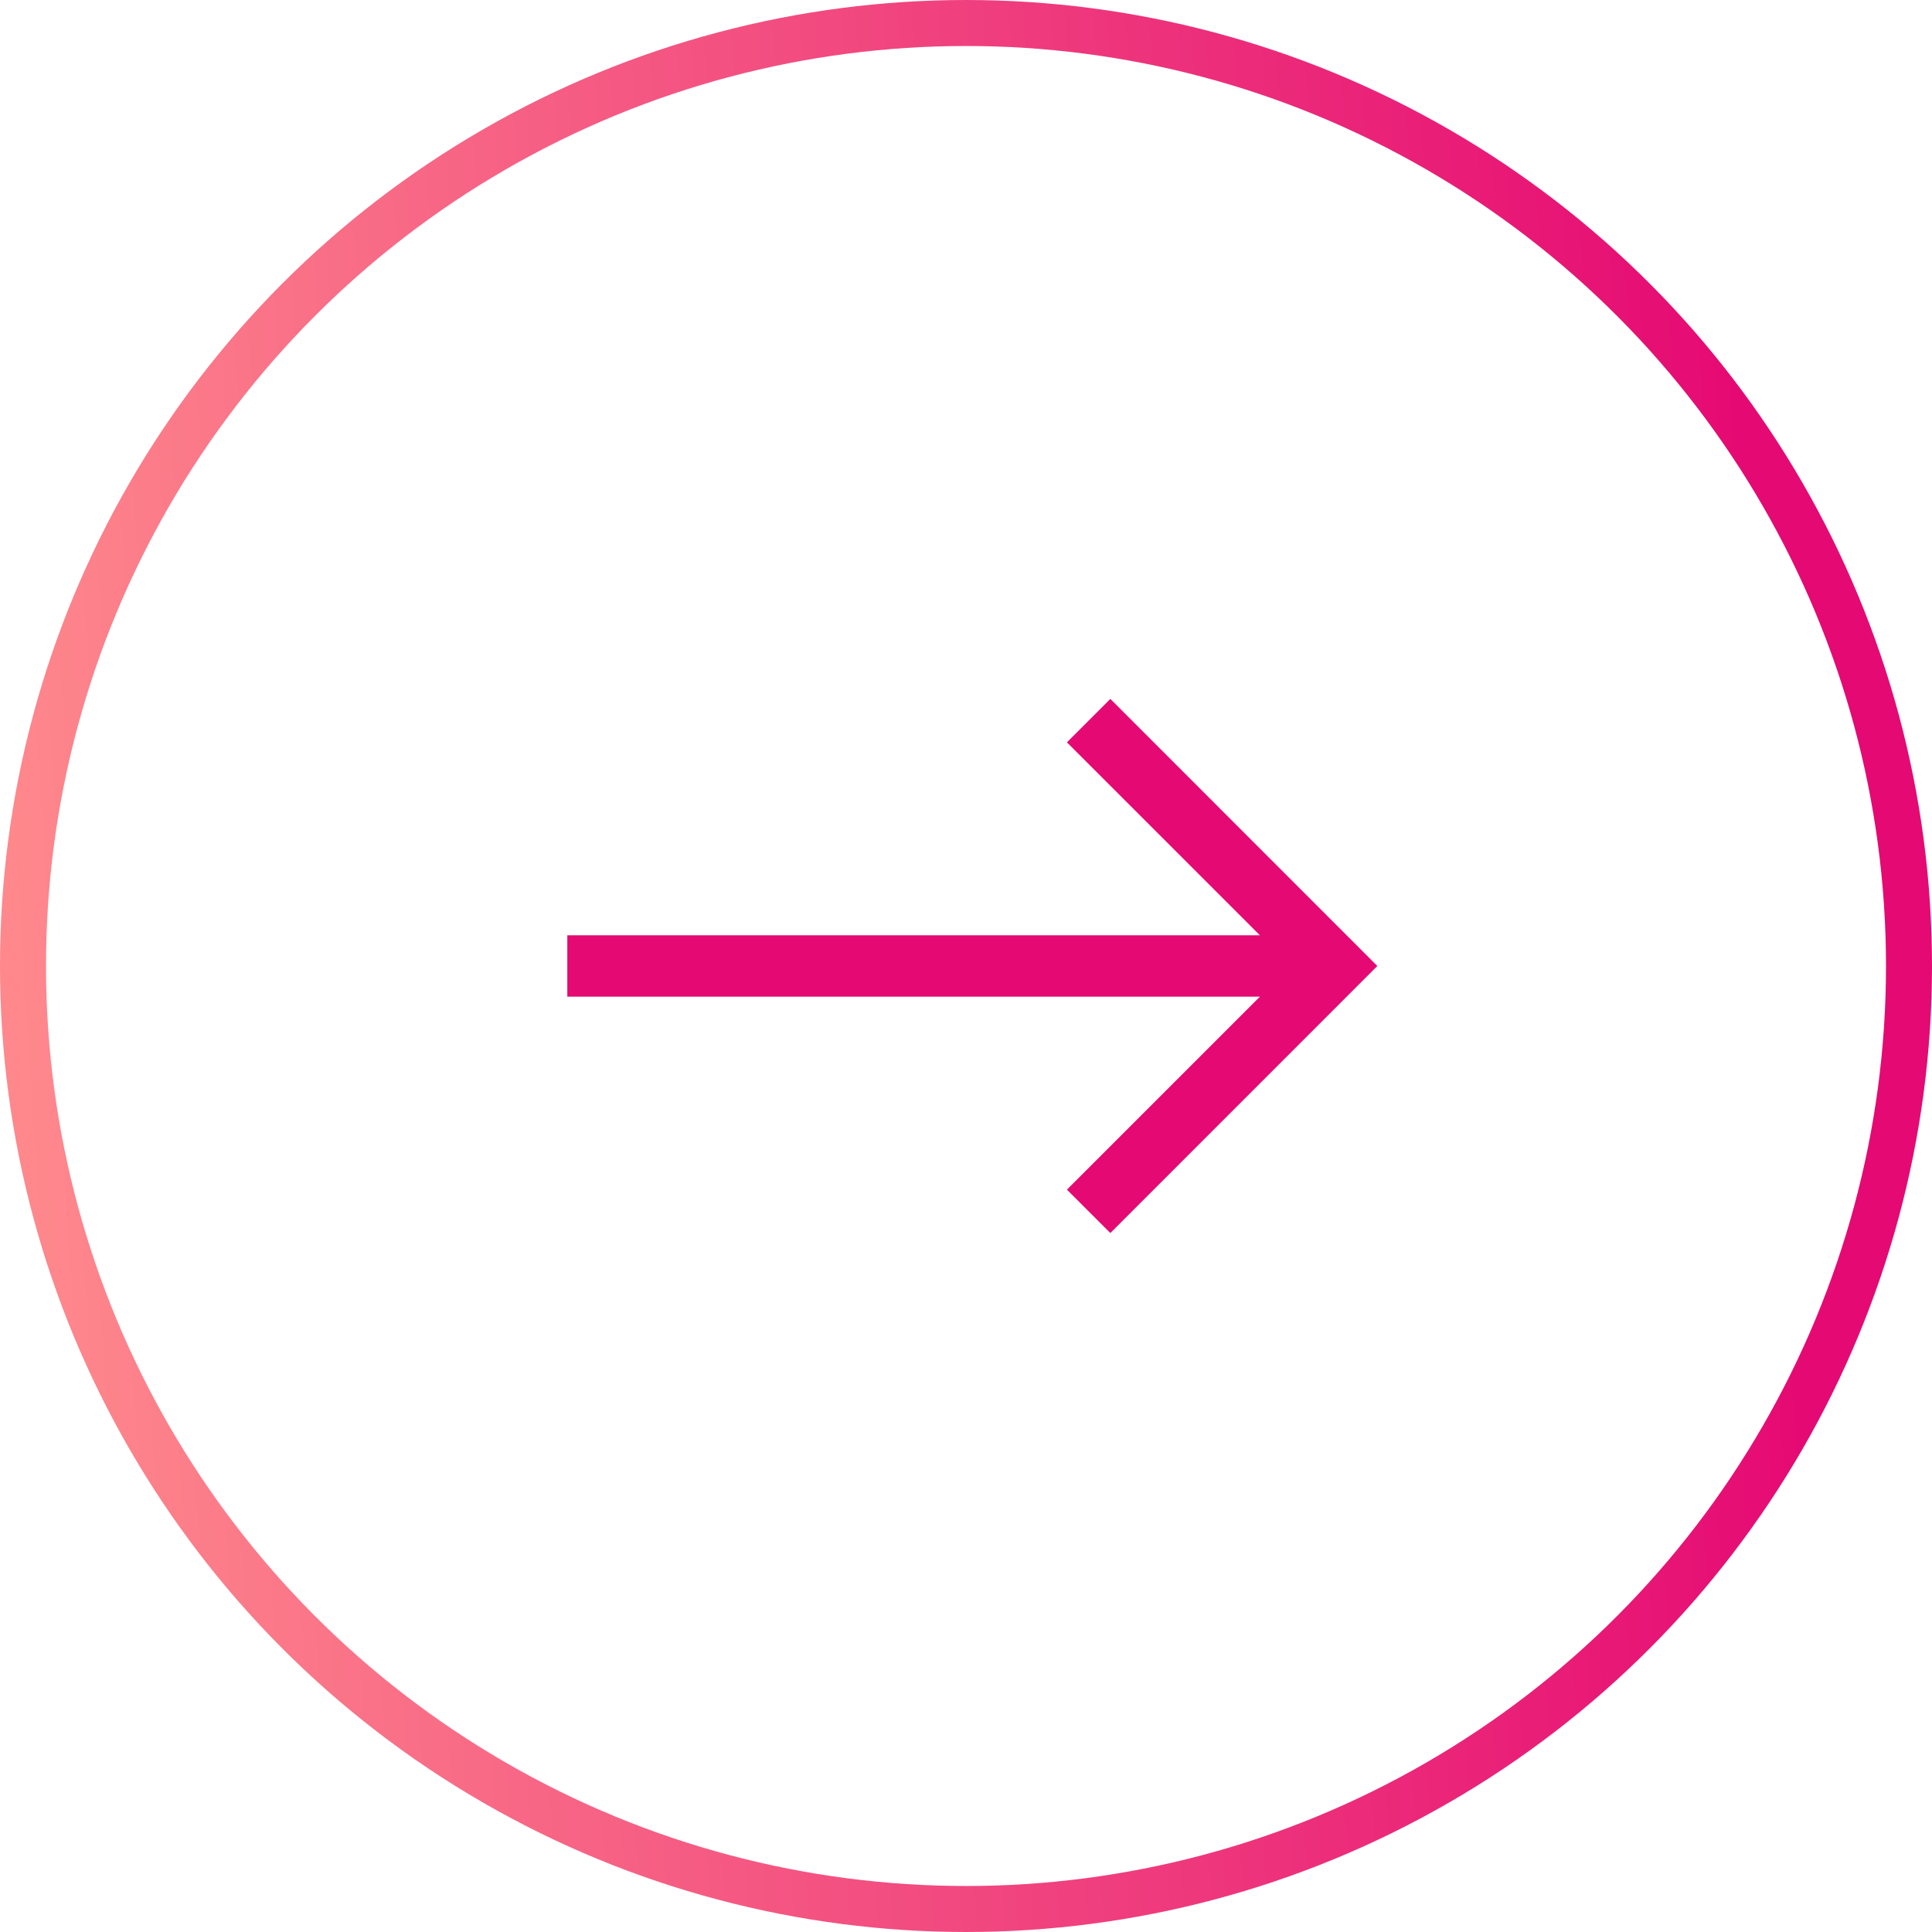 <svg width="42" height="42" viewBox="0 0 42 42" fill="none" xmlns="http://www.w3.org/2000/svg">
<circle cx="21" cy="21" r="20.5" stroke="url(#paint0_linear_503_2289)"/>
<path fill-rule="evenodd" clip-rule="evenodd" d="M29.942 21L24.138 26.805L23.194 25.862L27.39 21.666L12.333 21.666L12.333 20.333L27.39 20.333L23.194 16.138L24.138 15.194L29.942 21Z" fill="#E50973"/>
<defs>
<linearGradient id="paint0_linear_503_2289" x1="37.38" y1="-2.333" x2="-0.956" y2="0.077" gradientUnits="userSpaceOnUse">
<stop stop-color="#E50973"/>
<stop offset="1" stop-color="#FE888C"/>
</linearGradient>
</defs>
</svg>
